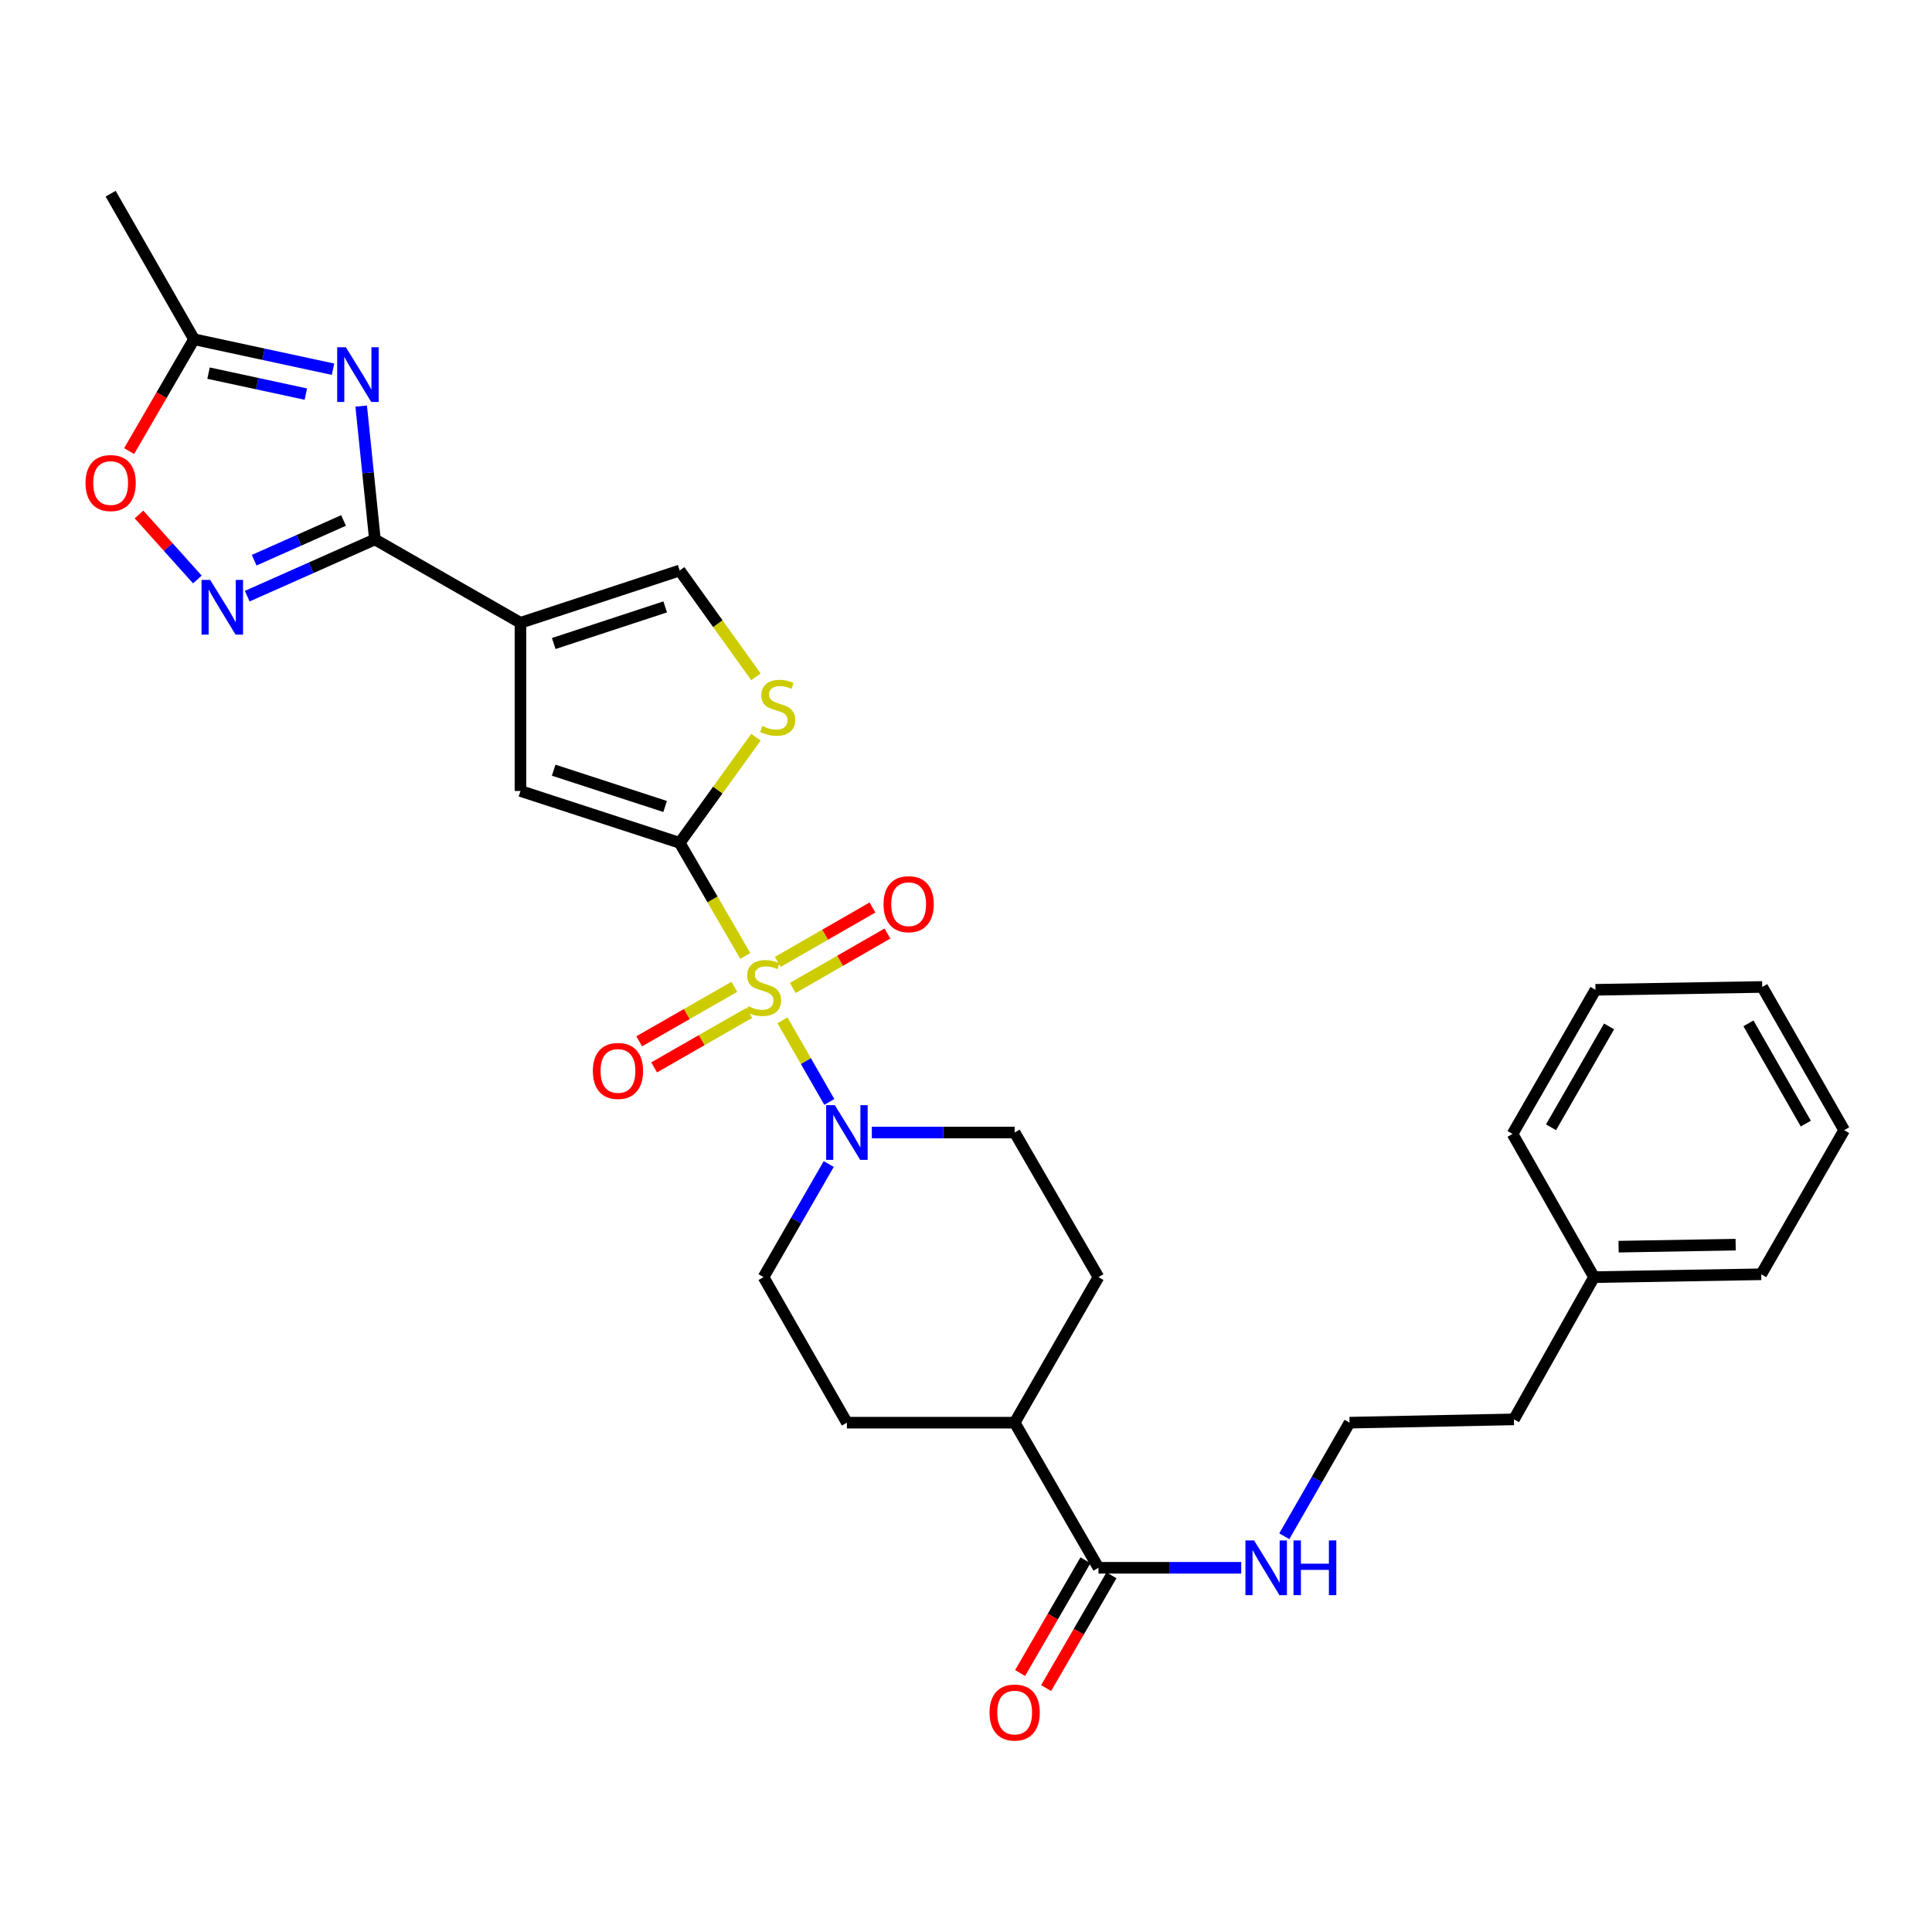 <?xml version='1.0' encoding='iso-8859-1'?>
<svg version='1.1' baseProfile='full'
              xmlns='http://www.w3.org/2000/svg'
                      xmlns:rdkit='http://www.rdkit.org/xml'
                      xmlns:xlink='http://www.w3.org/1999/xlink'
                  xml:space='preserve'
width='1000px' height='1000px' viewBox='0 0 1000 1000'>
<!-- END OF HEADER -->
<rect style='opacity:1.0;fill:#FFFFFF;stroke:none' width='1000' height='1000' x='0' y='0'> </rect>
<path class='bond-0' d='M 385.767,494.802 L 368.789,465.526' style='fill:none;fill-rule:evenodd;stroke:#CCCC00;stroke-width:6px;stroke-linecap:butt;stroke-linejoin:miter;stroke-opacity:1' />
<path class='bond-0' d='M 368.789,465.526 L 351.811,436.249' style='fill:none;fill-rule:evenodd;stroke:#000000;stroke-width:6px;stroke-linecap:butt;stroke-linejoin:miter;stroke-opacity:1' />
<path class='bond-5' d='M 405.002,528.13 L 417.131,549.243' style='fill:none;fill-rule:evenodd;stroke:#CCCC00;stroke-width:6px;stroke-linecap:butt;stroke-linejoin:miter;stroke-opacity:1' />
<path class='bond-5' d='M 417.131,549.243 L 429.26,570.355' style='fill:none;fill-rule:evenodd;stroke:#0000FF;stroke-width:6px;stroke-linecap:butt;stroke-linejoin:miter;stroke-opacity:1' />
<path class='bond-12' d='M 380.094,510.779 L 355.469,524.88' style='fill:none;fill-rule:evenodd;stroke:#CCCC00;stroke-width:6px;stroke-linecap:butt;stroke-linejoin:miter;stroke-opacity:1' />
<path class='bond-12' d='M 355.469,524.88 L 330.845,538.981' style='fill:none;fill-rule:evenodd;stroke:#FF0000;stroke-width:6px;stroke-linecap:butt;stroke-linejoin:miter;stroke-opacity:1' />
<path class='bond-12' d='M 387.823,524.277 L 363.199,538.378' style='fill:none;fill-rule:evenodd;stroke:#CCCC00;stroke-width:6px;stroke-linecap:butt;stroke-linejoin:miter;stroke-opacity:1' />
<path class='bond-12' d='M 363.199,538.378 L 338.575,552.48' style='fill:none;fill-rule:evenodd;stroke:#FF0000;stroke-width:6px;stroke-linecap:butt;stroke-linejoin:miter;stroke-opacity:1' />
<path class='bond-13' d='M 410.33,511.367 L 434.838,497.284' style='fill:none;fill-rule:evenodd;stroke:#CCCC00;stroke-width:6px;stroke-linecap:butt;stroke-linejoin:miter;stroke-opacity:1' />
<path class='bond-13' d='M 434.838,497.284 L 459.347,483.2' style='fill:none;fill-rule:evenodd;stroke:#FF0000;stroke-width:6px;stroke-linecap:butt;stroke-linejoin:miter;stroke-opacity:1' />
<path class='bond-13' d='M 402.58,497.88 L 427.089,483.797' style='fill:none;fill-rule:evenodd;stroke:#CCCC00;stroke-width:6px;stroke-linecap:butt;stroke-linejoin:miter;stroke-opacity:1' />
<path class='bond-13' d='M 427.089,483.797 L 451.597,469.714' style='fill:none;fill-rule:evenodd;stroke:#FF0000;stroke-width:6px;stroke-linecap:butt;stroke-linejoin:miter;stroke-opacity:1' />
<path class='bond-6' d='M 351.811,436.249 L 269.396,409.408' style='fill:none;fill-rule:evenodd;stroke:#000000;stroke-width:6px;stroke-linecap:butt;stroke-linejoin:miter;stroke-opacity:1' />
<path class='bond-6' d='M 344.266,417.432 L 286.575,398.644' style='fill:none;fill-rule:evenodd;stroke:#000000;stroke-width:6px;stroke-linecap:butt;stroke-linejoin:miter;stroke-opacity:1' />
<path class='bond-7' d='M 351.811,436.249 L 371.547,408.92' style='fill:none;fill-rule:evenodd;stroke:#000000;stroke-width:6px;stroke-linecap:butt;stroke-linejoin:miter;stroke-opacity:1' />
<path class='bond-7' d='M 371.547,408.92 L 391.283,381.591' style='fill:none;fill-rule:evenodd;stroke:#CCCC00;stroke-width:6px;stroke-linecap:butt;stroke-linejoin:miter;stroke-opacity:1' />
<path class='bond-1' d='M 269.396,322.361 L 269.396,409.408' style='fill:none;fill-rule:evenodd;stroke:#000000;stroke-width:6px;stroke-linecap:butt;stroke-linejoin:miter;stroke-opacity:1' />
<path class='bond-2' d='M 269.396,322.361 L 194.05,279.205' style='fill:none;fill-rule:evenodd;stroke:#000000;stroke-width:6px;stroke-linecap:butt;stroke-linejoin:miter;stroke-opacity:1' />
<path class='bond-31' d='M 269.396,322.361 L 351.811,295.287' style='fill:none;fill-rule:evenodd;stroke:#000000;stroke-width:6px;stroke-linecap:butt;stroke-linejoin:miter;stroke-opacity:1' />
<path class='bond-31' d='M 286.613,333.078 L 344.304,314.126' style='fill:none;fill-rule:evenodd;stroke:#000000;stroke-width:6px;stroke-linecap:butt;stroke-linejoin:miter;stroke-opacity:1' />
<path class='bond-3' d='M 194.05,279.205 L 190.499,244.698' style='fill:none;fill-rule:evenodd;stroke:#000000;stroke-width:6px;stroke-linecap:butt;stroke-linejoin:miter;stroke-opacity:1' />
<path class='bond-3' d='M 190.499,244.698 L 186.948,210.191' style='fill:none;fill-rule:evenodd;stroke:#0000FF;stroke-width:6px;stroke-linecap:butt;stroke-linejoin:miter;stroke-opacity:1' />
<path class='bond-4' d='M 194.05,279.205 L 161.004,293.893' style='fill:none;fill-rule:evenodd;stroke:#000000;stroke-width:6px;stroke-linecap:butt;stroke-linejoin:miter;stroke-opacity:1' />
<path class='bond-4' d='M 161.004,293.893 L 127.958,308.582' style='fill:none;fill-rule:evenodd;stroke:#0000FF;stroke-width:6px;stroke-linecap:butt;stroke-linejoin:miter;stroke-opacity:1' />
<path class='bond-4' d='M 177.818,269.397 L 154.686,279.679' style='fill:none;fill-rule:evenodd;stroke:#000000;stroke-width:6px;stroke-linecap:butt;stroke-linejoin:miter;stroke-opacity:1' />
<path class='bond-4' d='M 154.686,279.679 L 131.554,289.961' style='fill:none;fill-rule:evenodd;stroke:#0000FF;stroke-width:6px;stroke-linecap:butt;stroke-linejoin:miter;stroke-opacity:1' />
<path class='bond-9' d='M 172.36,191.104 L 136.394,183.352' style='fill:none;fill-rule:evenodd;stroke:#0000FF;stroke-width:6px;stroke-linecap:butt;stroke-linejoin:miter;stroke-opacity:1' />
<path class='bond-9' d='M 136.394,183.352 L 100.427,175.601' style='fill:none;fill-rule:evenodd;stroke:#000000;stroke-width:6px;stroke-linecap:butt;stroke-linejoin:miter;stroke-opacity:1' />
<path class='bond-9' d='M 158.293,203.984 L 133.116,198.558' style='fill:none;fill-rule:evenodd;stroke:#0000FF;stroke-width:6px;stroke-linecap:butt;stroke-linejoin:miter;stroke-opacity:1' />
<path class='bond-9' d='M 133.116,198.558 L 107.94,193.132' style='fill:none;fill-rule:evenodd;stroke:#000000;stroke-width:6px;stroke-linecap:butt;stroke-linejoin:miter;stroke-opacity:1' />
<path class='bond-10' d='M 102.155,299.943 L 87.052,283.12' style='fill:none;fill-rule:evenodd;stroke:#0000FF;stroke-width:6px;stroke-linecap:butt;stroke-linejoin:miter;stroke-opacity:1' />
<path class='bond-10' d='M 87.052,283.12 L 71.951,266.297' style='fill:none;fill-rule:evenodd;stroke:#FF0000;stroke-width:6px;stroke-linecap:butt;stroke-linejoin:miter;stroke-opacity:1' />
<path class='bond-14' d='M 428.949,602.509 L 412.079,631.776' style='fill:none;fill-rule:evenodd;stroke:#0000FF;stroke-width:6px;stroke-linecap:butt;stroke-linejoin:miter;stroke-opacity:1' />
<path class='bond-14' d='M 412.079,631.776 L 395.209,661.043' style='fill:none;fill-rule:evenodd;stroke:#000000;stroke-width:6px;stroke-linecap:butt;stroke-linejoin:miter;stroke-opacity:1' />
<path class='bond-15' d='M 451.267,586.189 L 488.227,586.189' style='fill:none;fill-rule:evenodd;stroke:#0000FF;stroke-width:6px;stroke-linecap:butt;stroke-linejoin:miter;stroke-opacity:1' />
<path class='bond-15' d='M 488.227,586.189 L 525.188,586.189' style='fill:none;fill-rule:evenodd;stroke:#000000;stroke-width:6px;stroke-linecap:butt;stroke-linejoin:miter;stroke-opacity:1' />
<path class='bond-8' d='M 391.273,350.321 L 371.542,322.804' style='fill:none;fill-rule:evenodd;stroke:#CCCC00;stroke-width:6px;stroke-linecap:butt;stroke-linejoin:miter;stroke-opacity:1' />
<path class='bond-8' d='M 371.542,322.804 L 351.811,295.287' style='fill:none;fill-rule:evenodd;stroke:#000000;stroke-width:6px;stroke-linecap:butt;stroke-linejoin:miter;stroke-opacity:1' />
<path class='bond-23' d='M 100.427,175.601 L 57.271,100.255' style='fill:none;fill-rule:evenodd;stroke:#000000;stroke-width:6px;stroke-linecap:butt;stroke-linejoin:miter;stroke-opacity:1' />
<path class='bond-32' d='M 100.427,175.601 L 83.629,204.538' style='fill:none;fill-rule:evenodd;stroke:#000000;stroke-width:6px;stroke-linecap:butt;stroke-linejoin:miter;stroke-opacity:1' />
<path class='bond-32' d='M 83.629,204.538 L 66.831,233.476' style='fill:none;fill-rule:evenodd;stroke:#FF0000;stroke-width:6px;stroke-linecap:butt;stroke-linejoin:miter;stroke-opacity:1' />
<path class='bond-11' d='M 568.56,811.484 L 525.188,736.372' style='fill:none;fill-rule:evenodd;stroke:#000000;stroke-width:6px;stroke-linecap:butt;stroke-linejoin:miter;stroke-opacity:1' />
<path class='bond-17' d='M 561.831,807.585 L 544.92,836.766' style='fill:none;fill-rule:evenodd;stroke:#000000;stroke-width:6px;stroke-linecap:butt;stroke-linejoin:miter;stroke-opacity:1' />
<path class='bond-17' d='M 544.92,836.766 L 528.01,865.947' style='fill:none;fill-rule:evenodd;stroke:#FF0000;stroke-width:6px;stroke-linecap:butt;stroke-linejoin:miter;stroke-opacity:1' />
<path class='bond-17' d='M 575.289,815.384 L 558.379,844.565' style='fill:none;fill-rule:evenodd;stroke:#000000;stroke-width:6px;stroke-linecap:butt;stroke-linejoin:miter;stroke-opacity:1' />
<path class='bond-17' d='M 558.379,844.565 L 541.468,873.746' style='fill:none;fill-rule:evenodd;stroke:#FF0000;stroke-width:6px;stroke-linecap:butt;stroke-linejoin:miter;stroke-opacity:1' />
<path class='bond-18' d='M 568.56,811.484 L 605.511,811.484' style='fill:none;fill-rule:evenodd;stroke:#000000;stroke-width:6px;stroke-linecap:butt;stroke-linejoin:miter;stroke-opacity:1' />
<path class='bond-18' d='M 605.511,811.484 L 642.463,811.484' style='fill:none;fill-rule:evenodd;stroke:#0000FF;stroke-width:6px;stroke-linecap:butt;stroke-linejoin:miter;stroke-opacity:1' />
<path class='bond-20' d='M 395.209,661.043 L 438.357,736.372' style='fill:none;fill-rule:evenodd;stroke:#000000;stroke-width:6px;stroke-linecap:butt;stroke-linejoin:miter;stroke-opacity:1' />
<path class='bond-19' d='M 525.188,586.189 L 568.56,661.043' style='fill:none;fill-rule:evenodd;stroke:#000000;stroke-width:6px;stroke-linecap:butt;stroke-linejoin:miter;stroke-opacity:1' />
<path class='bond-16' d='M 525.188,736.372 L 568.56,661.043' style='fill:none;fill-rule:evenodd;stroke:#000000;stroke-width:6px;stroke-linecap:butt;stroke-linejoin:miter;stroke-opacity:1' />
<path class='bond-30' d='M 525.188,736.372 L 438.357,736.372' style='fill:none;fill-rule:evenodd;stroke:#000000;stroke-width:6px;stroke-linecap:butt;stroke-linejoin:miter;stroke-opacity:1' />
<path class='bond-21' d='M 664.753,795.159 L 681.641,765.765' style='fill:none;fill-rule:evenodd;stroke:#0000FF;stroke-width:6px;stroke-linecap:butt;stroke-linejoin:miter;stroke-opacity:1' />
<path class='bond-21' d='M 681.641,765.765 L 698.529,736.372' style='fill:none;fill-rule:evenodd;stroke:#000000;stroke-width:6px;stroke-linecap:butt;stroke-linejoin:miter;stroke-opacity:1' />
<path class='bond-24' d='M 698.529,736.372 L 783.615,734.669' style='fill:none;fill-rule:evenodd;stroke:#000000;stroke-width:6px;stroke-linecap:butt;stroke-linejoin:miter;stroke-opacity:1' />
<path class='bond-22' d='M 825.068,661.043 L 783.615,734.669' style='fill:none;fill-rule:evenodd;stroke:#000000;stroke-width:6px;stroke-linecap:butt;stroke-linejoin:miter;stroke-opacity:1' />
<path class='bond-25' d='M 825.068,661.043 L 911.614,659.565' style='fill:none;fill-rule:evenodd;stroke:#000000;stroke-width:6px;stroke-linecap:butt;stroke-linejoin:miter;stroke-opacity:1' />
<path class='bond-25' d='M 837.785,645.269 L 898.367,644.234' style='fill:none;fill-rule:evenodd;stroke:#000000;stroke-width:6px;stroke-linecap:butt;stroke-linejoin:miter;stroke-opacity:1' />
<path class='bond-26' d='M 825.068,661.043 L 782.889,586.915' style='fill:none;fill-rule:evenodd;stroke:#000000;stroke-width:6px;stroke-linecap:butt;stroke-linejoin:miter;stroke-opacity:1' />
<path class='bond-28' d='M 911.614,659.565 L 954.545,584.971' style='fill:none;fill-rule:evenodd;stroke:#000000;stroke-width:6px;stroke-linecap:butt;stroke-linejoin:miter;stroke-opacity:1' />
<path class='bond-27' d='M 782.889,586.915 L 825.812,512.321' style='fill:none;fill-rule:evenodd;stroke:#000000;stroke-width:6px;stroke-linecap:butt;stroke-linejoin:miter;stroke-opacity:1' />
<path class='bond-27' d='M 802.809,583.484 L 832.855,531.268' style='fill:none;fill-rule:evenodd;stroke:#000000;stroke-width:6px;stroke-linecap:butt;stroke-linejoin:miter;stroke-opacity:1' />
<path class='bond-29' d='M 825.812,512.321 L 912.124,510.843' style='fill:none;fill-rule:evenodd;stroke:#000000;stroke-width:6px;stroke-linecap:butt;stroke-linejoin:miter;stroke-opacity:1' />
<path class='bond-33' d='M 954.545,584.971 L 912.124,510.843' style='fill:none;fill-rule:evenodd;stroke:#000000;stroke-width:6px;stroke-linecap:butt;stroke-linejoin:miter;stroke-opacity:1' />
<path class='bond-33' d='M 934.682,581.578 L 904.987,529.688' style='fill:none;fill-rule:evenodd;stroke:#000000;stroke-width:6px;stroke-linecap:butt;stroke-linejoin:miter;stroke-opacity:1' />
<path  class='atom-0' d='M 387.209 520.805
Q 387.529 520.925, 388.849 521.485
Q 390.169 522.045, 391.609 522.405
Q 393.089 522.725, 394.529 522.725
Q 397.209 522.725, 398.769 521.445
Q 400.329 520.125, 400.329 517.845
Q 400.329 516.285, 399.529 515.325
Q 398.769 514.365, 397.569 513.845
Q 396.369 513.325, 394.369 512.725
Q 391.849 511.965, 390.329 511.245
Q 388.849 510.525, 387.769 509.005
Q 386.729 507.485, 386.729 504.925
Q 386.729 501.365, 389.129 499.165
Q 391.569 496.965, 396.369 496.965
Q 399.649 496.965, 403.369 498.525
L 402.449 501.605
Q 399.049 500.205, 396.489 500.205
Q 393.729 500.205, 392.209 501.365
Q 390.689 502.485, 390.729 504.445
Q 390.729 505.965, 391.489 506.885
Q 392.289 507.805, 393.409 508.325
Q 394.569 508.845, 396.489 509.445
Q 399.049 510.245, 400.569 511.045
Q 402.089 511.845, 403.169 513.485
Q 404.289 515.085, 404.289 517.845
Q 404.289 521.765, 401.649 523.885
Q 399.049 525.965, 394.689 525.965
Q 392.169 525.965, 390.249 525.405
Q 388.369 524.885, 386.129 523.965
L 387.209 520.805
' fill='#CCCC00'/>
<path  class='atom-4' d='M 179.01 179.726
L 188.29 194.726
Q 189.21 196.206, 190.69 198.886
Q 192.17 201.566, 192.25 201.726
L 192.25 179.726
L 196.01 179.726
L 196.01 208.046
L 192.13 208.046
L 182.17 191.646
Q 181.01 189.726, 179.77 187.526
Q 178.57 185.326, 178.21 184.646
L 178.21 208.046
L 174.53 208.046
L 174.53 179.726
L 179.01 179.726
' fill='#0000FF'/>
<path  class='atom-5' d='M 108.797 300.156
L 118.077 315.156
Q 118.997 316.636, 120.477 319.316
Q 121.957 321.996, 122.037 322.156
L 122.037 300.156
L 125.797 300.156
L 125.797 328.476
L 121.917 328.476
L 111.957 312.076
Q 110.797 310.156, 109.557 307.956
Q 108.357 305.756, 107.997 305.076
L 107.997 328.476
L 104.317 328.476
L 104.317 300.156
L 108.797 300.156
' fill='#0000FF'/>
<path  class='atom-6' d='M 432.097 572.029
L 441.377 587.029
Q 442.297 588.509, 443.777 591.189
Q 445.257 593.869, 445.337 594.029
L 445.337 572.029
L 449.097 572.029
L 449.097 600.349
L 445.217 600.349
L 435.257 583.949
Q 434.097 582.029, 432.857 579.829
Q 431.657 577.629, 431.297 576.949
L 431.297 600.349
L 427.617 600.349
L 427.617 572.029
L 432.097 572.029
' fill='#0000FF'/>
<path  class='atom-8' d='M 394.529 375.739
Q 394.849 375.859, 396.169 376.419
Q 397.489 376.979, 398.929 377.339
Q 400.409 377.659, 401.849 377.659
Q 404.529 377.659, 406.089 376.379
Q 407.649 375.059, 407.649 372.779
Q 407.649 371.219, 406.849 370.259
Q 406.089 369.299, 404.889 368.779
Q 403.689 368.259, 401.689 367.659
Q 399.169 366.899, 397.649 366.179
Q 396.169 365.459, 395.089 363.939
Q 394.049 362.419, 394.049 359.859
Q 394.049 356.299, 396.449 354.099
Q 398.889 351.899, 403.689 351.899
Q 406.969 351.899, 410.689 353.459
L 409.769 356.539
Q 406.369 355.139, 403.809 355.139
Q 401.049 355.139, 399.529 356.299
Q 398.009 357.419, 398.049 359.379
Q 398.049 360.899, 398.809 361.819
Q 399.609 362.739, 400.729 363.259
Q 401.889 363.779, 403.809 364.379
Q 406.369 365.179, 407.889 365.979
Q 409.409 366.779, 410.489 368.419
Q 411.609 370.019, 411.609 372.779
Q 411.609 376.699, 408.969 378.819
Q 406.369 380.899, 402.009 380.899
Q 399.489 380.899, 397.569 380.339
Q 395.689 379.819, 393.449 378.899
L 394.529 375.739
' fill='#CCCC00'/>
<path  class='atom-11' d='M 44.271 250.025
Q 44.271 243.225, 47.631 239.425
Q 50.991 235.625, 57.271 235.625
Q 63.551 235.625, 66.911 239.425
Q 70.271 243.225, 70.271 250.025
Q 70.271 256.905, 66.871 260.825
Q 63.471 264.705, 57.271 264.705
Q 51.031 264.705, 47.631 260.825
Q 44.271 256.945, 44.271 250.025
M 57.271 261.505
Q 61.591 261.505, 63.911 258.625
Q 66.271 255.705, 66.271 250.025
Q 66.271 244.465, 63.911 241.665
Q 61.591 238.825, 57.271 238.825
Q 52.951 238.825, 50.591 241.625
Q 48.271 244.425, 48.271 250.025
Q 48.271 255.745, 50.591 258.625
Q 52.951 261.505, 57.271 261.505
' fill='#FF0000'/>
<path  class='atom-13' d='M 306.863 554.313
Q 306.863 547.513, 310.223 543.713
Q 313.583 539.913, 319.863 539.913
Q 326.143 539.913, 329.503 543.713
Q 332.863 547.513, 332.863 554.313
Q 332.863 561.193, 329.463 565.113
Q 326.063 568.993, 319.863 568.993
Q 313.623 568.993, 310.223 565.113
Q 306.863 561.233, 306.863 554.313
M 319.863 565.793
Q 324.183 565.793, 326.503 562.913
Q 328.863 559.993, 328.863 554.313
Q 328.863 548.753, 326.503 545.953
Q 324.183 543.113, 319.863 543.113
Q 315.543 543.113, 313.183 545.913
Q 310.863 548.713, 310.863 554.313
Q 310.863 560.033, 313.183 562.913
Q 315.543 565.793, 319.863 565.793
' fill='#FF0000'/>
<path  class='atom-14' d='M 457.313 468.009
Q 457.313 461.209, 460.673 457.409
Q 464.033 453.609, 470.313 453.609
Q 476.593 453.609, 479.953 457.409
Q 483.313 461.209, 483.313 468.009
Q 483.313 474.889, 479.913 478.809
Q 476.513 482.689, 470.313 482.689
Q 464.073 482.689, 460.673 478.809
Q 457.313 474.929, 457.313 468.009
M 470.313 479.489
Q 474.633 479.489, 476.953 476.609
Q 479.313 473.689, 479.313 468.009
Q 479.313 462.449, 476.953 459.649
Q 474.633 456.809, 470.313 456.809
Q 465.993 456.809, 463.633 459.609
Q 461.313 462.409, 461.313 468.009
Q 461.313 473.729, 463.633 476.609
Q 465.993 479.489, 470.313 479.489
' fill='#FF0000'/>
<path  class='atom-18' d='M 512.188 886.409
Q 512.188 879.609, 515.548 875.809
Q 518.908 872.009, 525.188 872.009
Q 531.468 872.009, 534.828 875.809
Q 538.188 879.609, 538.188 886.409
Q 538.188 893.289, 534.788 897.209
Q 531.388 901.089, 525.188 901.089
Q 518.948 901.089, 515.548 897.209
Q 512.188 893.329, 512.188 886.409
M 525.188 897.889
Q 529.508 897.889, 531.828 895.009
Q 534.188 892.089, 534.188 886.409
Q 534.188 880.849, 531.828 878.049
Q 529.508 875.209, 525.188 875.209
Q 520.868 875.209, 518.508 878.009
Q 516.188 880.809, 516.188 886.409
Q 516.188 892.129, 518.508 895.009
Q 520.868 897.889, 525.188 897.889
' fill='#FF0000'/>
<path  class='atom-19' d='M 649.113 797.324
L 658.393 812.324
Q 659.313 813.804, 660.793 816.484
Q 662.273 819.164, 662.353 819.324
L 662.353 797.324
L 666.113 797.324
L 666.113 825.644
L 662.233 825.644
L 652.273 809.244
Q 651.113 807.324, 649.873 805.124
Q 648.673 802.924, 648.313 802.244
L 648.313 825.644
L 644.633 825.644
L 644.633 797.324
L 649.113 797.324
' fill='#0000FF'/>
<path  class='atom-19' d='M 669.513 797.324
L 673.353 797.324
L 673.353 809.364
L 687.833 809.364
L 687.833 797.324
L 691.673 797.324
L 691.673 825.644
L 687.833 825.644
L 687.833 812.564
L 673.353 812.564
L 673.353 825.644
L 669.513 825.644
L 669.513 797.324
' fill='#0000FF'/>
</svg>
